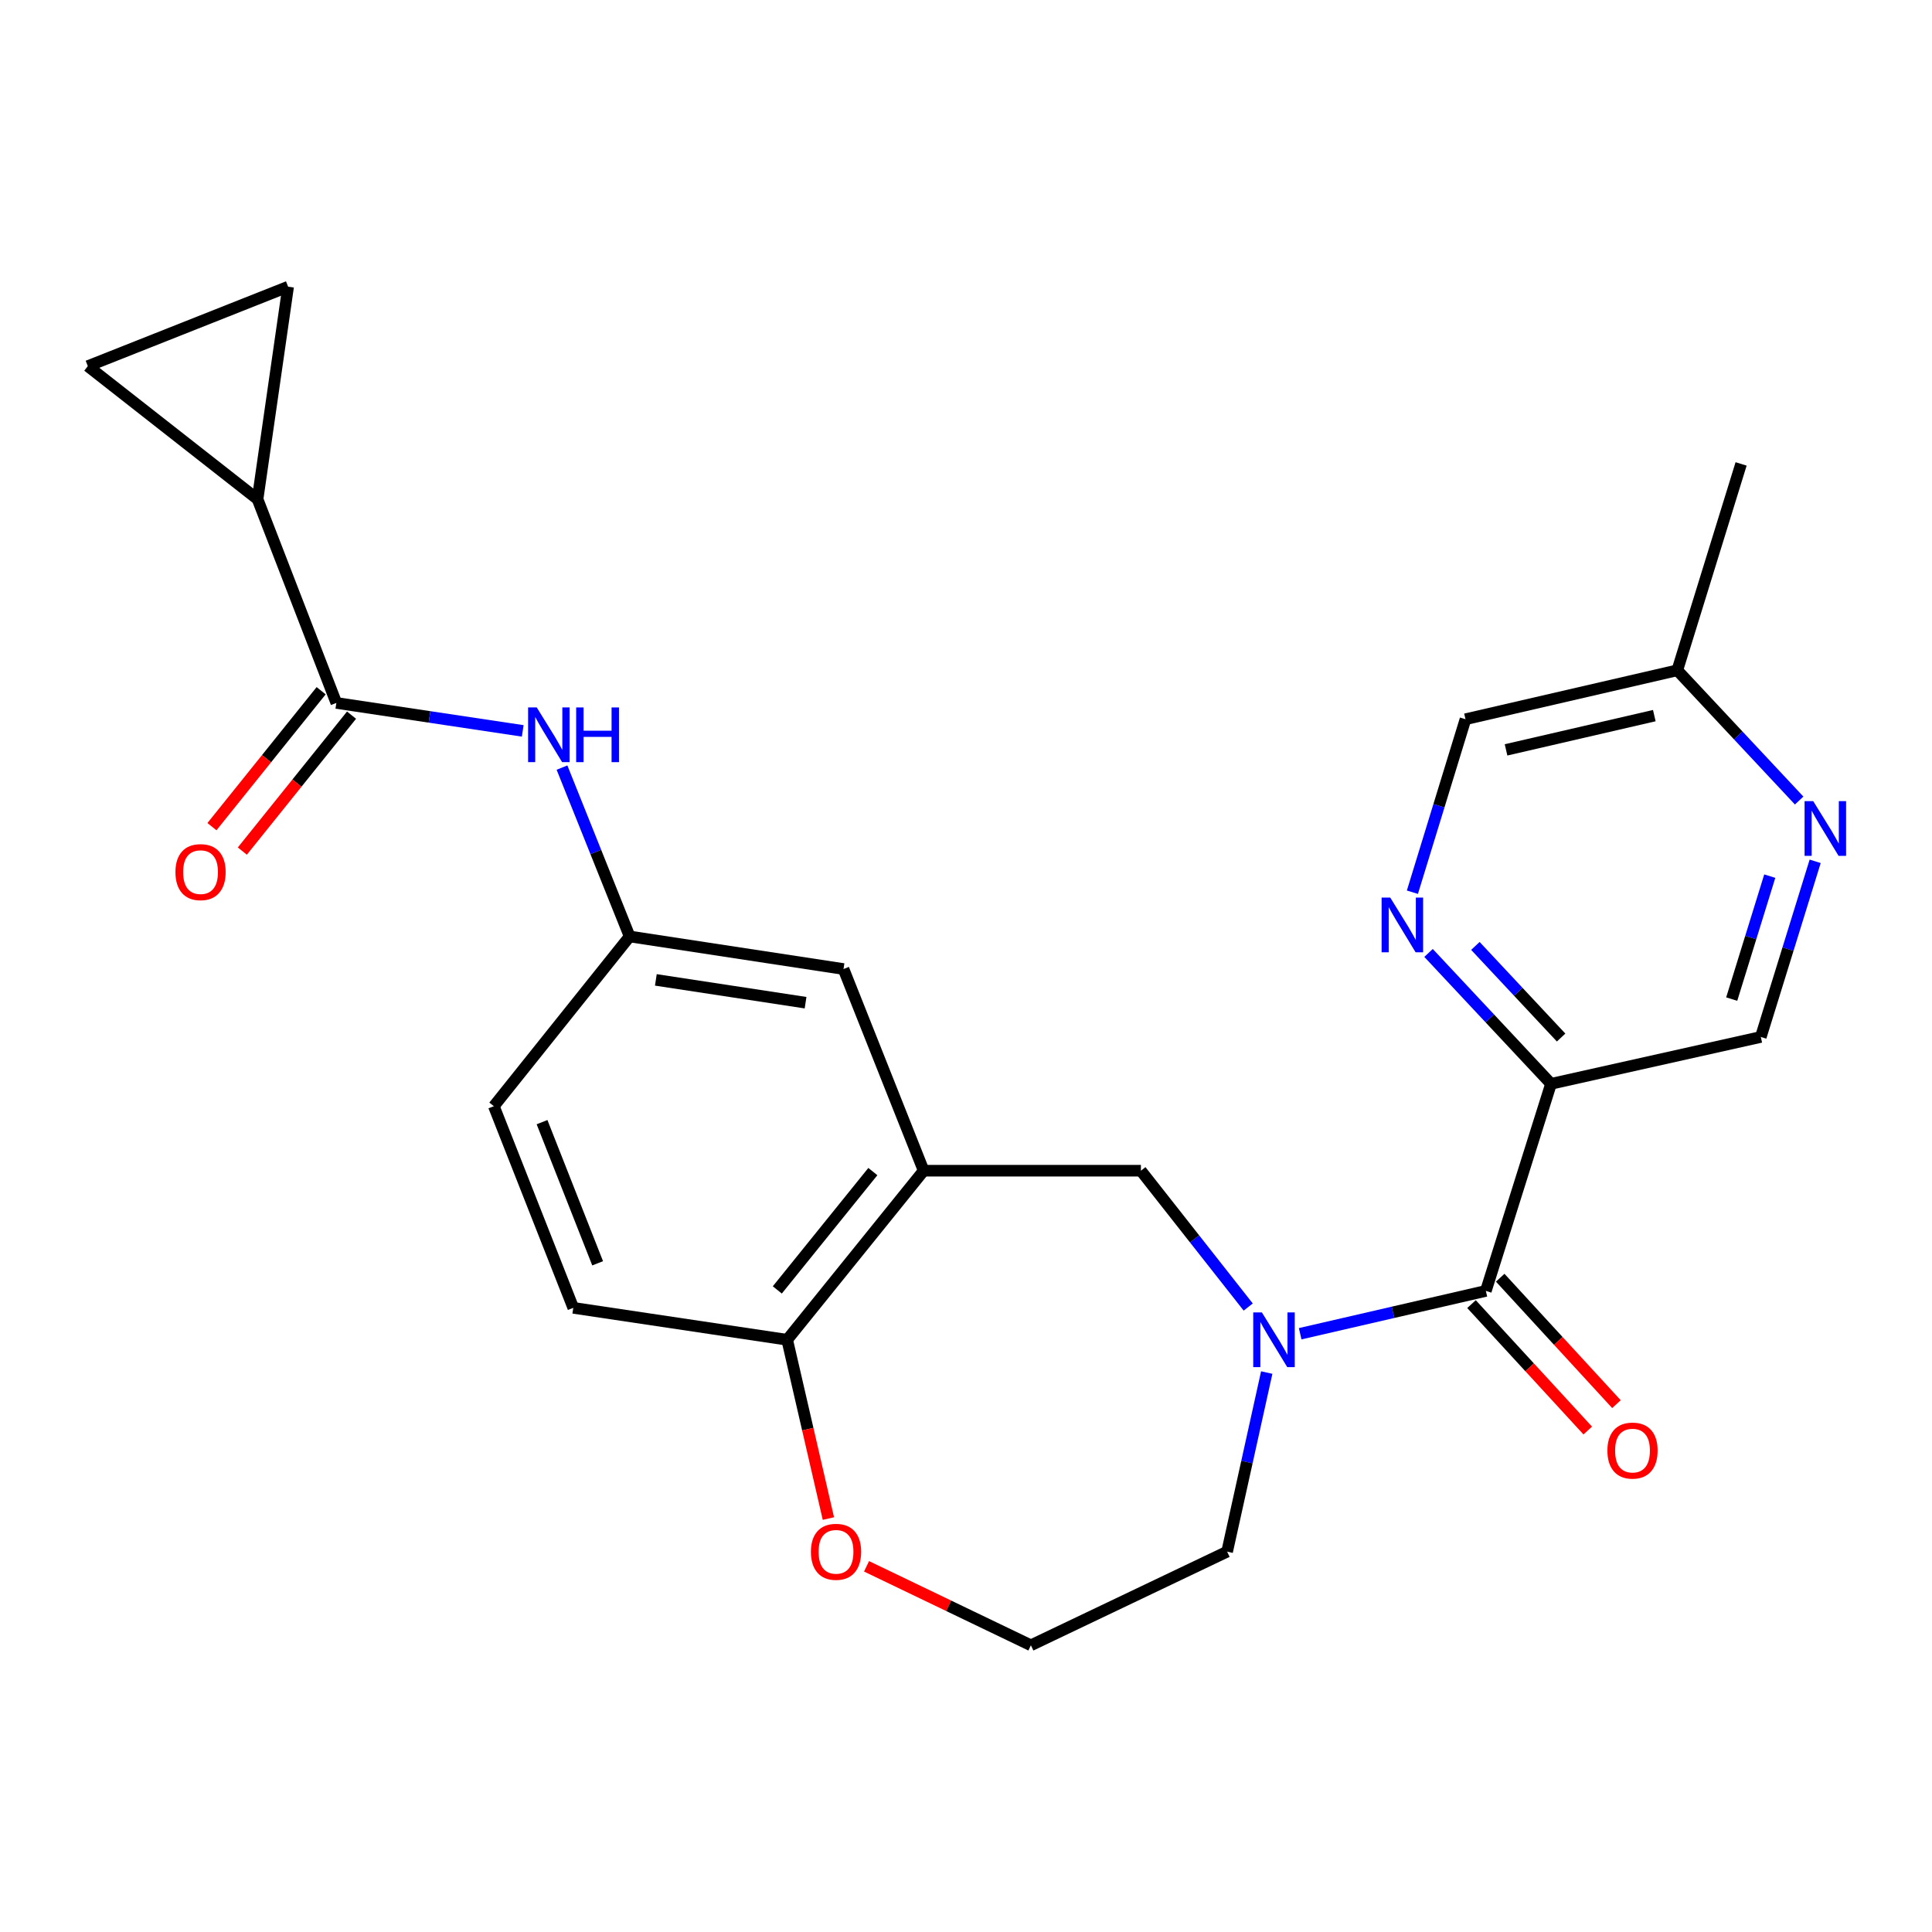 <?xml version='1.0' encoding='iso-8859-1'?>
<svg version='1.1' baseProfile='full'
              xmlns='http://www.w3.org/2000/svg'
                      xmlns:rdkit='http://www.rdkit.org/xml'
                      xmlns:xlink='http://www.w3.org/1999/xlink'
                  xml:space='preserve'
width='1000px' height='1000px' viewBox='0 0 1000 1000'>
<!-- END OF HEADER -->
<rect style='opacity:1.0;fill:#FFFFFF;stroke:none' width='1000' height='1000' x='0' y='0'> </rect>
<path class='bond-0' d='M 672.964,690.34 L 721.021,679.256' style='fill:none;fill-rule:evenodd;stroke:#0000FF;stroke-width:6px;stroke-linecap:butt;stroke-linejoin:miter;stroke-opacity:1' />
<path class='bond-0' d='M 721.021,679.256 L 769.077,668.171' style='fill:none;fill-rule:evenodd;stroke:#000000;stroke-width:6px;stroke-linecap:butt;stroke-linejoin:miter;stroke-opacity:1' />
<path class='bond-6' d='M 646.075,676.522 L 618.305,641.238' style='fill:none;fill-rule:evenodd;stroke:#0000FF;stroke-width:6px;stroke-linecap:butt;stroke-linejoin:miter;stroke-opacity:1' />
<path class='bond-6' d='M 618.305,641.238 L 590.534,605.955' style='fill:none;fill-rule:evenodd;stroke:#000000;stroke-width:6px;stroke-linecap:butt;stroke-linejoin:miter;stroke-opacity:1' />
<path class='bond-21' d='M 655.658,710.434 L 645.409,756.783' style='fill:none;fill-rule:evenodd;stroke:#0000FF;stroke-width:6px;stroke-linecap:butt;stroke-linejoin:miter;stroke-opacity:1' />
<path class='bond-21' d='M 645.409,756.783 L 635.159,803.132' style='fill:none;fill-rule:evenodd;stroke:#000000;stroke-width:6px;stroke-linecap:butt;stroke-linejoin:miter;stroke-opacity:1' />
<path class='bond-1' d='M 769.077,668.171 L 802.803,560.983' style='fill:none;fill-rule:evenodd;stroke:#000000;stroke-width:6px;stroke-linecap:butt;stroke-linejoin:miter;stroke-opacity:1' />
<path class='bond-15' d='M 761.648,675.001 L 791.73,707.722' style='fill:none;fill-rule:evenodd;stroke:#000000;stroke-width:6px;stroke-linecap:butt;stroke-linejoin:miter;stroke-opacity:1' />
<path class='bond-15' d='M 791.73,707.722 L 821.812,740.443' style='fill:none;fill-rule:evenodd;stroke:#FF0000;stroke-width:6px;stroke-linecap:butt;stroke-linejoin:miter;stroke-opacity:1' />
<path class='bond-15' d='M 776.506,661.342 L 806.588,694.063' style='fill:none;fill-rule:evenodd;stroke:#000000;stroke-width:6px;stroke-linecap:butt;stroke-linejoin:miter;stroke-opacity:1' />
<path class='bond-15' d='M 806.588,694.063 L 836.669,726.784' style='fill:none;fill-rule:evenodd;stroke:#FF0000;stroke-width:6px;stroke-linecap:butt;stroke-linejoin:miter;stroke-opacity:1' />
<path class='bond-5' d='M 802.803,560.983 L 771.106,527.111' style='fill:none;fill-rule:evenodd;stroke:#000000;stroke-width:6px;stroke-linecap:butt;stroke-linejoin:miter;stroke-opacity:1' />
<path class='bond-5' d='M 771.106,527.111 L 739.41,493.239' style='fill:none;fill-rule:evenodd;stroke:#0000FF;stroke-width:6px;stroke-linecap:butt;stroke-linejoin:miter;stroke-opacity:1' />
<path class='bond-5' d='M 808.03,537.032 L 785.842,513.321' style='fill:none;fill-rule:evenodd;stroke:#000000;stroke-width:6px;stroke-linecap:butt;stroke-linejoin:miter;stroke-opacity:1' />
<path class='bond-5' d='M 785.842,513.321 L 763.655,489.611' style='fill:none;fill-rule:evenodd;stroke:#0000FF;stroke-width:6px;stroke-linecap:butt;stroke-linejoin:miter;stroke-opacity:1' />
<path class='bond-13' d='M 802.803,560.983 L 911.393,536.731' style='fill:none;fill-rule:evenodd;stroke:#000000;stroke-width:6px;stroke-linecap:butt;stroke-linejoin:miter;stroke-opacity:1' />
<path class='bond-2' d='M 174.092,363.839 L 222.327,371.072' style='fill:none;fill-rule:evenodd;stroke:#000000;stroke-width:6px;stroke-linecap:butt;stroke-linejoin:miter;stroke-opacity:1' />
<path class='bond-2' d='M 222.327,371.072 L 270.563,378.305' style='fill:none;fill-rule:evenodd;stroke:#0000FF;stroke-width:6px;stroke-linecap:butt;stroke-linejoin:miter;stroke-opacity:1' />
<path class='bond-4' d='M 174.092,363.839 L 133.313,258.389' style='fill:none;fill-rule:evenodd;stroke:#000000;stroke-width:6px;stroke-linecap:butt;stroke-linejoin:miter;stroke-opacity:1' />
<path class='bond-17' d='M 166.225,357.519 L 137.96,392.701' style='fill:none;fill-rule:evenodd;stroke:#000000;stroke-width:6px;stroke-linecap:butt;stroke-linejoin:miter;stroke-opacity:1' />
<path class='bond-17' d='M 137.96,392.701 L 109.695,427.882' style='fill:none;fill-rule:evenodd;stroke:#FF0000;stroke-width:6px;stroke-linecap:butt;stroke-linejoin:miter;stroke-opacity:1' />
<path class='bond-17' d='M 181.958,370.159 L 153.693,405.341' style='fill:none;fill-rule:evenodd;stroke:#000000;stroke-width:6px;stroke-linecap:butt;stroke-linejoin:miter;stroke-opacity:1' />
<path class='bond-17' d='M 153.693,405.341 L 125.428,440.522' style='fill:none;fill-rule:evenodd;stroke:#FF0000;stroke-width:6px;stroke-linecap:butt;stroke-linejoin:miter;stroke-opacity:1' />
<path class='bond-3' d='M 478.087,605.955 L 590.534,605.955' style='fill:none;fill-rule:evenodd;stroke:#000000;stroke-width:6px;stroke-linecap:butt;stroke-linejoin:miter;stroke-opacity:1' />
<path class='bond-11' d='M 478.087,605.955 L 407.44,693.466' style='fill:none;fill-rule:evenodd;stroke:#000000;stroke-width:6px;stroke-linecap:butt;stroke-linejoin:miter;stroke-opacity:1' />
<path class='bond-11' d='M 451.787,606.404 L 402.333,667.662' style='fill:none;fill-rule:evenodd;stroke:#000000;stroke-width:6px;stroke-linecap:butt;stroke-linejoin:miter;stroke-opacity:1' />
<path class='bond-12' d='M 478.087,605.955 L 436.602,501.57' style='fill:none;fill-rule:evenodd;stroke:#000000;stroke-width:6px;stroke-linecap:butt;stroke-linejoin:miter;stroke-opacity:1' />
<path class='bond-8' d='M 133.313,258.389 L 45.455,189.513' style='fill:none;fill-rule:evenodd;stroke:#000000;stroke-width:6px;stroke-linecap:butt;stroke-linejoin:miter;stroke-opacity:1' />
<path class='bond-9' d='M 133.313,258.389 L 149.134,148.397' style='fill:none;fill-rule:evenodd;stroke:#000000;stroke-width:6px;stroke-linecap:butt;stroke-linejoin:miter;stroke-opacity:1' />
<path class='bond-19' d='M 731.055,461.808 L 744.796,417.04' style='fill:none;fill-rule:evenodd;stroke:#0000FF;stroke-width:6px;stroke-linecap:butt;stroke-linejoin:miter;stroke-opacity:1' />
<path class='bond-19' d='M 744.796,417.04 L 758.538,372.271' style='fill:none;fill-rule:evenodd;stroke:#000000;stroke-width:6px;stroke-linecap:butt;stroke-linejoin:miter;stroke-opacity:1' />
<path class='bond-7' d='M 290.883,397.304 L 308.394,441.005' style='fill:none;fill-rule:evenodd;stroke:#0000FF;stroke-width:6px;stroke-linecap:butt;stroke-linejoin:miter;stroke-opacity:1' />
<path class='bond-7' d='M 308.394,441.005 L 325.905,484.707' style='fill:none;fill-rule:evenodd;stroke:#000000;stroke-width:6px;stroke-linecap:butt;stroke-linejoin:miter;stroke-opacity:1' />
<path class='bond-28' d='M 45.455,189.513 L 149.134,148.397' style='fill:none;fill-rule:evenodd;stroke:#000000;stroke-width:6px;stroke-linecap:butt;stroke-linejoin:miter;stroke-opacity:1' />
<path class='bond-10' d='M 939.527,445.82 L 925.46,491.275' style='fill:none;fill-rule:evenodd;stroke:#0000FF;stroke-width:6px;stroke-linecap:butt;stroke-linejoin:miter;stroke-opacity:1' />
<path class='bond-10' d='M 925.46,491.275 L 911.393,536.731' style='fill:none;fill-rule:evenodd;stroke:#000000;stroke-width:6px;stroke-linecap:butt;stroke-linejoin:miter;stroke-opacity:1' />
<path class='bond-10' d='M 916.027,453.49 L 906.18,485.309' style='fill:none;fill-rule:evenodd;stroke:#0000FF;stroke-width:6px;stroke-linecap:butt;stroke-linejoin:miter;stroke-opacity:1' />
<path class='bond-10' d='M 906.18,485.309 L 896.333,517.128' style='fill:none;fill-rule:evenodd;stroke:#000000;stroke-width:6px;stroke-linecap:butt;stroke-linejoin:miter;stroke-opacity:1' />
<path class='bond-20' d='M 931.239,414.359 L 899.705,380.651' style='fill:none;fill-rule:evenodd;stroke:#0000FF;stroke-width:6px;stroke-linecap:butt;stroke-linejoin:miter;stroke-opacity:1' />
<path class='bond-20' d='M 899.705,380.651 L 868.17,346.943' style='fill:none;fill-rule:evenodd;stroke:#000000;stroke-width:6px;stroke-linecap:butt;stroke-linejoin:miter;stroke-opacity:1' />
<path class='bond-18' d='M 407.44,693.466 L 296.731,676.939' style='fill:none;fill-rule:evenodd;stroke:#000000;stroke-width:6px;stroke-linecap:butt;stroke-linejoin:miter;stroke-opacity:1' />
<path class='bond-25' d='M 407.44,693.466 L 418.106,739.732' style='fill:none;fill-rule:evenodd;stroke:#000000;stroke-width:6px;stroke-linecap:butt;stroke-linejoin:miter;stroke-opacity:1' />
<path class='bond-25' d='M 418.106,739.732 L 428.773,785.999' style='fill:none;fill-rule:evenodd;stroke:#FF0000;stroke-width:6px;stroke-linecap:butt;stroke-linejoin:miter;stroke-opacity:1' />
<path class='bond-14' d='M 436.602,501.57 L 325.905,484.707' style='fill:none;fill-rule:evenodd;stroke:#000000;stroke-width:6px;stroke-linecap:butt;stroke-linejoin:miter;stroke-opacity:1' />
<path class='bond-14' d='M 416.958,518.992 L 339.47,507.188' style='fill:none;fill-rule:evenodd;stroke:#000000;stroke-width:6px;stroke-linecap:butt;stroke-linejoin:miter;stroke-opacity:1' />
<path class='bond-22' d='M 325.905,484.707 L 255.616,572.565' style='fill:none;fill-rule:evenodd;stroke:#000000;stroke-width:6px;stroke-linecap:butt;stroke-linejoin:miter;stroke-opacity:1' />
<path class='bond-16' d='M 448.521,810.724 L 491.054,831.163' style='fill:none;fill-rule:evenodd;stroke:#FF0000;stroke-width:6px;stroke-linecap:butt;stroke-linejoin:miter;stroke-opacity:1' />
<path class='bond-16' d='M 491.054,831.163 L 533.588,851.603' style='fill:none;fill-rule:evenodd;stroke:#000000;stroke-width:6px;stroke-linecap:butt;stroke-linejoin:miter;stroke-opacity:1' />
<path class='bond-26' d='M 296.731,676.939 L 255.616,572.565' style='fill:none;fill-rule:evenodd;stroke:#000000;stroke-width:6px;stroke-linecap:butt;stroke-linejoin:miter;stroke-opacity:1' />
<path class='bond-26' d='M 309.341,653.886 L 280.56,580.824' style='fill:none;fill-rule:evenodd;stroke:#000000;stroke-width:6px;stroke-linecap:butt;stroke-linejoin:miter;stroke-opacity:1' />
<path class='bond-27' d='M 758.538,372.271 L 868.17,346.943' style='fill:none;fill-rule:evenodd;stroke:#000000;stroke-width:6px;stroke-linecap:butt;stroke-linejoin:miter;stroke-opacity:1' />
<path class='bond-27' d='M 779.525,388.136 L 856.268,370.406' style='fill:none;fill-rule:evenodd;stroke:#000000;stroke-width:6px;stroke-linecap:butt;stroke-linejoin:miter;stroke-opacity:1' />
<path class='bond-24' d='M 868.17,346.943 L 901.19,240.124' style='fill:none;fill-rule:evenodd;stroke:#000000;stroke-width:6px;stroke-linecap:butt;stroke-linejoin:miter;stroke-opacity:1' />
<path class='bond-23' d='M 635.159,803.132 L 533.588,851.603' style='fill:none;fill-rule:evenodd;stroke:#000000;stroke-width:6px;stroke-linecap:butt;stroke-linejoin:miter;stroke-opacity:1' />
<path  class='atom-0' d='M 653.151 679.306
L 662.431 694.306
Q 663.351 695.786, 664.831 698.466
Q 666.311 701.146, 666.391 701.306
L 666.391 679.306
L 670.151 679.306
L 670.151 707.626
L 666.271 707.626
L 656.311 691.226
Q 655.151 689.306, 653.911 687.106
Q 652.711 684.906, 652.351 684.226
L 652.351 707.626
L 648.671 707.626
L 648.671 679.306
L 653.151 679.306
' fill='#0000FF'/>
<path  class='atom-6' d='M 719.594 464.593
L 728.874 479.593
Q 729.794 481.073, 731.274 483.753
Q 732.754 486.433, 732.834 486.593
L 732.834 464.593
L 736.594 464.593
L 736.594 492.913
L 732.714 492.913
L 722.754 476.513
Q 721.594 474.593, 720.354 472.393
Q 719.154 470.193, 718.794 469.513
L 718.794 492.913
L 715.114 492.913
L 715.114 464.593
L 719.594 464.593
' fill='#0000FF'/>
<path  class='atom-8' d='M 277.823 366.172
L 287.103 381.172
Q 288.023 382.652, 289.503 385.332
Q 290.983 388.012, 291.063 388.172
L 291.063 366.172
L 294.823 366.172
L 294.823 394.492
L 290.943 394.492
L 280.983 378.092
Q 279.823 376.172, 278.583 373.972
Q 277.383 371.772, 277.023 371.092
L 277.023 394.492
L 273.343 394.492
L 273.343 366.172
L 277.823 366.172
' fill='#0000FF'/>
<path  class='atom-8' d='M 298.223 366.172
L 302.063 366.172
L 302.063 378.212
L 316.543 378.212
L 316.543 366.172
L 320.383 366.172
L 320.383 394.492
L 316.543 394.492
L 316.543 381.412
L 302.063 381.412
L 302.063 394.492
L 298.223 394.492
L 298.223 366.172
' fill='#0000FF'/>
<path  class='atom-11' d='M 938.523 414.676
L 947.803 429.676
Q 948.723 431.156, 950.203 433.836
Q 951.683 436.516, 951.763 436.676
L 951.763 414.676
L 955.523 414.676
L 955.523 442.996
L 951.643 442.996
L 941.683 426.596
Q 940.523 424.676, 939.283 422.476
Q 938.083 420.276, 937.723 419.596
L 937.723 442.996
L 934.043 442.996
L 934.043 414.676
L 938.523 414.676
' fill='#0000FF'/>
<path  class='atom-16' d='M 831.983 750.818
Q 831.983 744.018, 835.343 740.218
Q 838.703 736.418, 844.983 736.418
Q 851.263 736.418, 854.623 740.218
Q 857.983 744.018, 857.983 750.818
Q 857.983 757.698, 854.583 761.618
Q 851.183 765.498, 844.983 765.498
Q 838.743 765.498, 835.343 761.618
Q 831.983 757.738, 831.983 750.818
M 844.983 762.298
Q 849.303 762.298, 851.623 759.418
Q 853.983 756.498, 853.983 750.818
Q 853.983 745.258, 851.623 742.458
Q 849.303 739.618, 844.983 739.618
Q 840.663 739.618, 838.303 742.418
Q 835.983 745.218, 835.983 750.818
Q 835.983 756.538, 838.303 759.418
Q 840.663 762.298, 844.983 762.298
' fill='#FF0000'/>
<path  class='atom-17' d='M 419.723 803.212
Q 419.723 796.412, 423.083 792.612
Q 426.443 788.812, 432.723 788.812
Q 439.003 788.812, 442.363 792.612
Q 445.723 796.412, 445.723 803.212
Q 445.723 810.092, 442.323 814.012
Q 438.923 817.892, 432.723 817.892
Q 426.483 817.892, 423.083 814.012
Q 419.723 810.132, 419.723 803.212
M 432.723 814.692
Q 437.043 814.692, 439.363 811.812
Q 441.723 808.892, 441.723 803.212
Q 441.723 797.652, 439.363 794.852
Q 437.043 792.012, 432.723 792.012
Q 428.403 792.012, 426.043 794.812
Q 423.723 797.612, 423.723 803.212
Q 423.723 808.932, 426.043 811.812
Q 428.403 814.692, 432.723 814.692
' fill='#FF0000'/>
<path  class='atom-18' d='M 90.803 451.408
Q 90.803 444.608, 94.163 440.808
Q 97.523 437.008, 103.803 437.008
Q 110.083 437.008, 113.443 440.808
Q 116.803 444.608, 116.803 451.408
Q 116.803 458.288, 113.403 462.208
Q 110.003 466.088, 103.803 466.088
Q 97.563 466.088, 94.163 462.208
Q 90.803 458.328, 90.803 451.408
M 103.803 462.888
Q 108.123 462.888, 110.443 460.008
Q 112.803 457.088, 112.803 451.408
Q 112.803 445.848, 110.443 443.048
Q 108.123 440.208, 103.803 440.208
Q 99.483 440.208, 97.123 443.008
Q 94.803 445.808, 94.803 451.408
Q 94.803 457.128, 97.123 460.008
Q 99.483 462.888, 103.803 462.888
' fill='#FF0000'/>
</svg>
